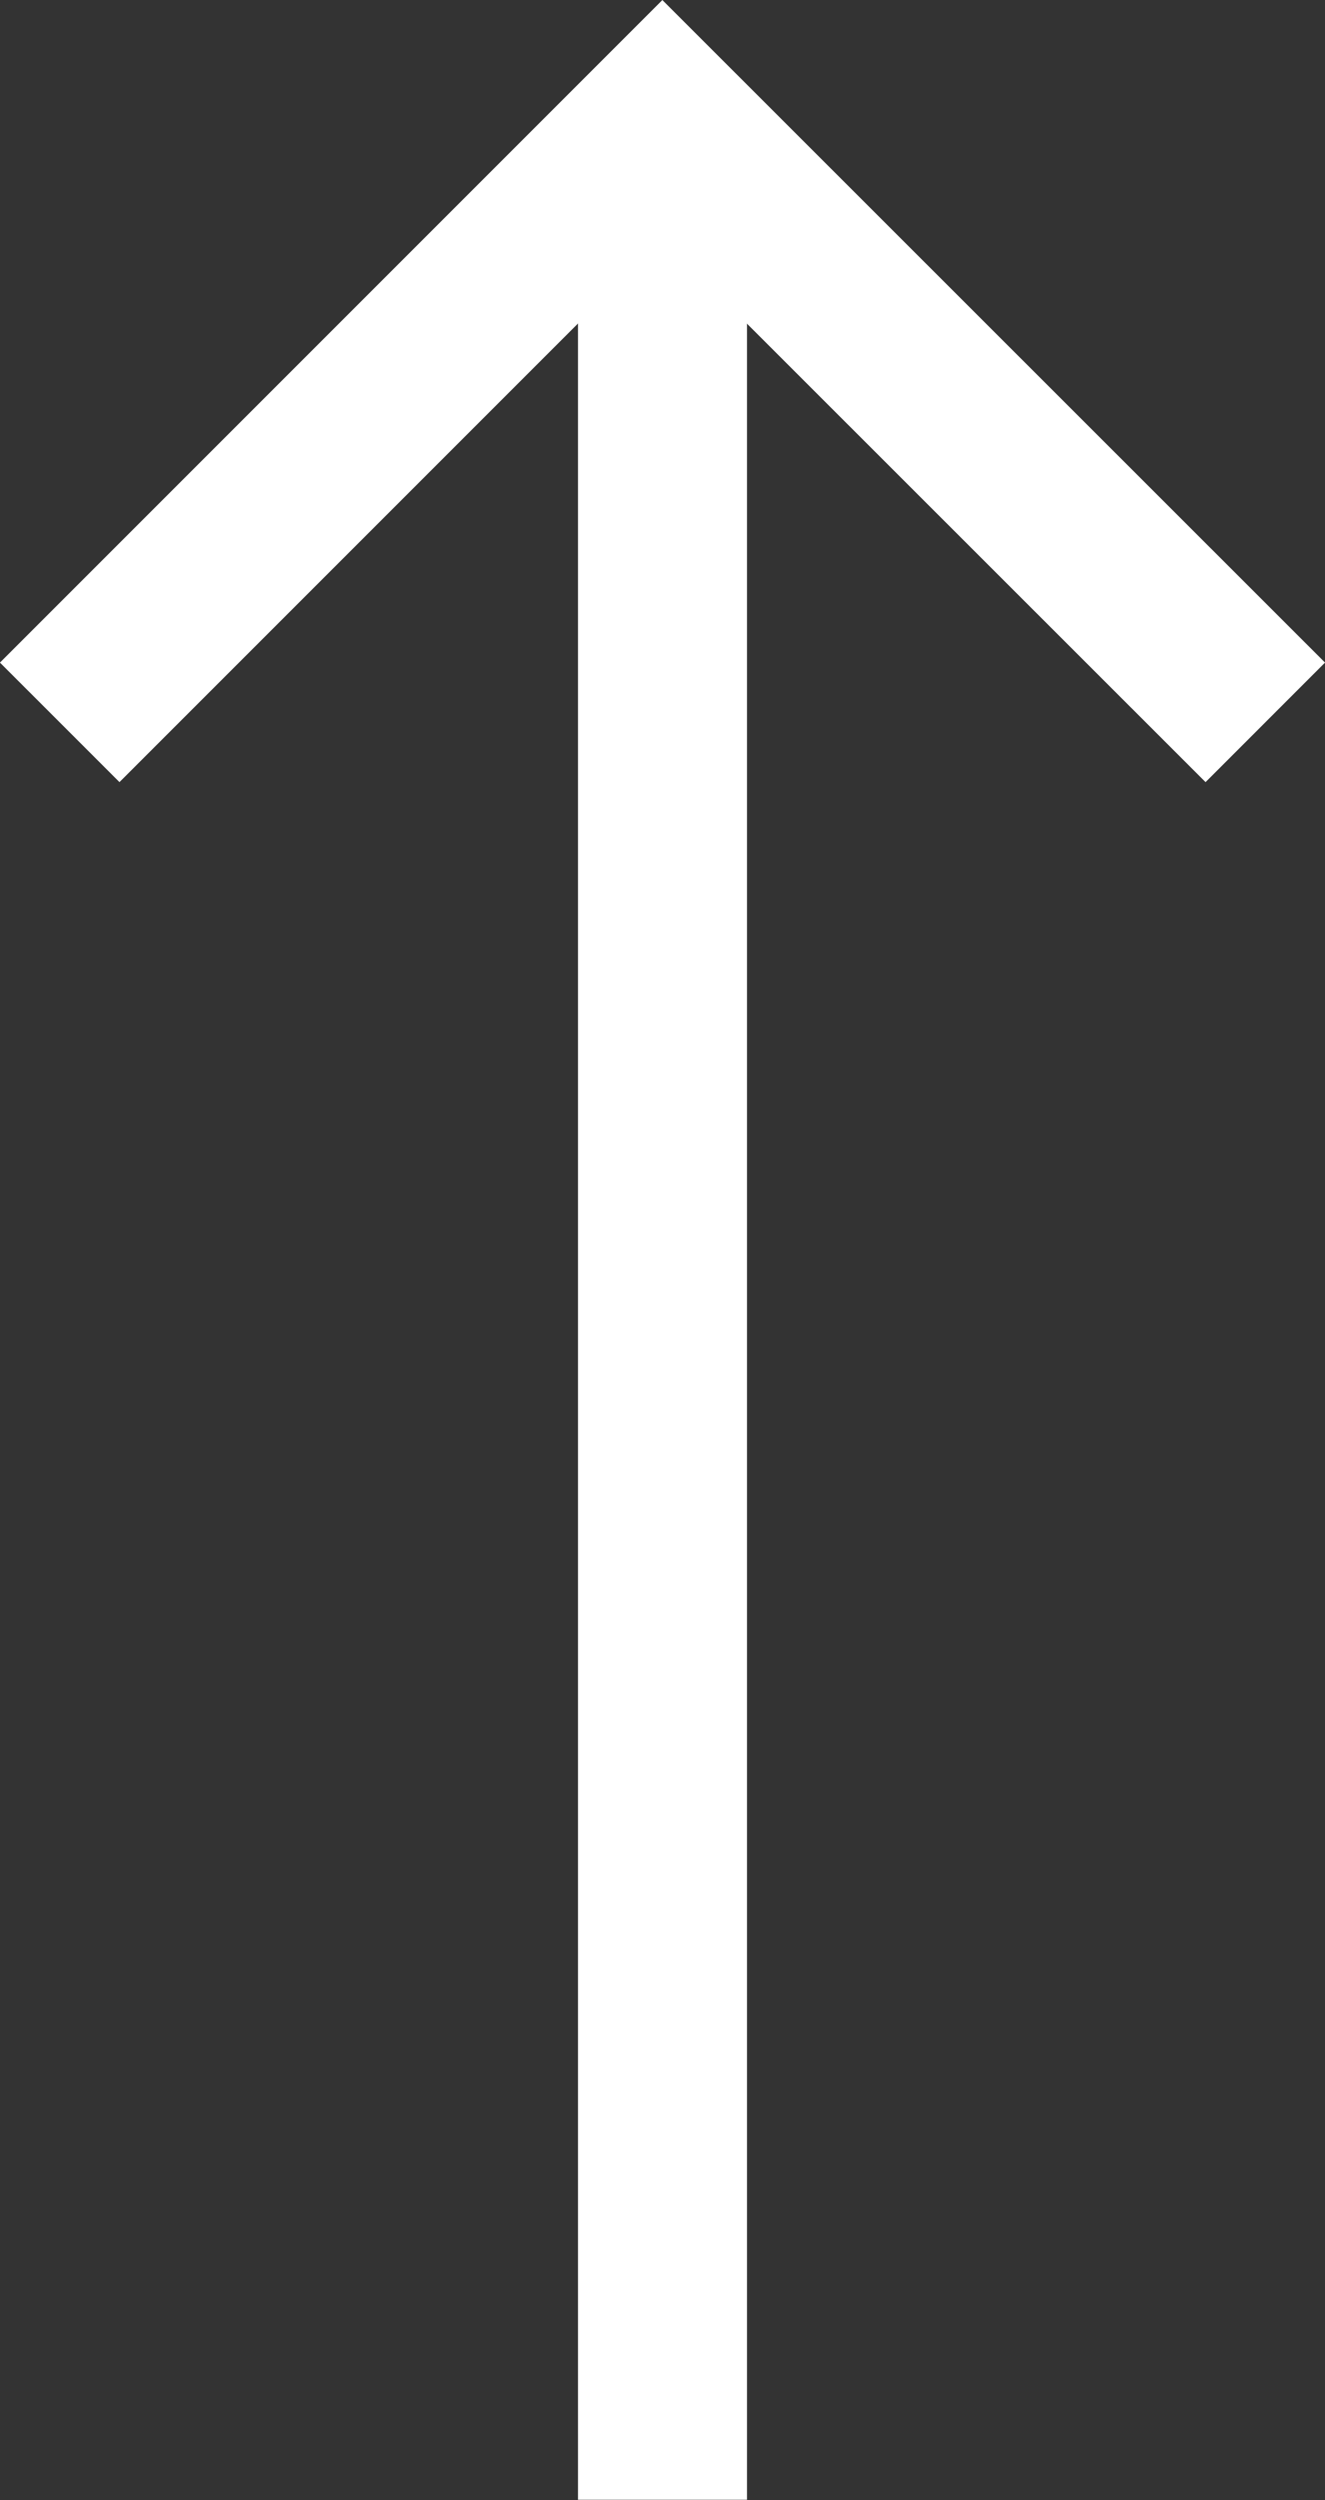 <svg xmlns="http://www.w3.org/2000/svg" width="11.76" height="22.185" viewBox="0 0 11.76 22.185">
    <rect x="0" y="0" width="11.76" height="22.185" fill="#333333" stroke="none"/>
    <g data-name="Icon feather-arrow-up">
        <path data-name="Trazado 7185" d="M18 27.6V6.882" transform="translate(-12.12 -5.418)" style="stroke-linejoin:round;fill:none;stroke:#fff;stroke-width:1.5px"/>
        <path data-name="Trazado 7186" d="M7.5 12.849 12.849 7.5l5.351 5.349" transform="translate(-6.97 -6.439)" style="fill:none;stroke:#fff;stroke-width:1.5px"/>
    </g>
</svg>
